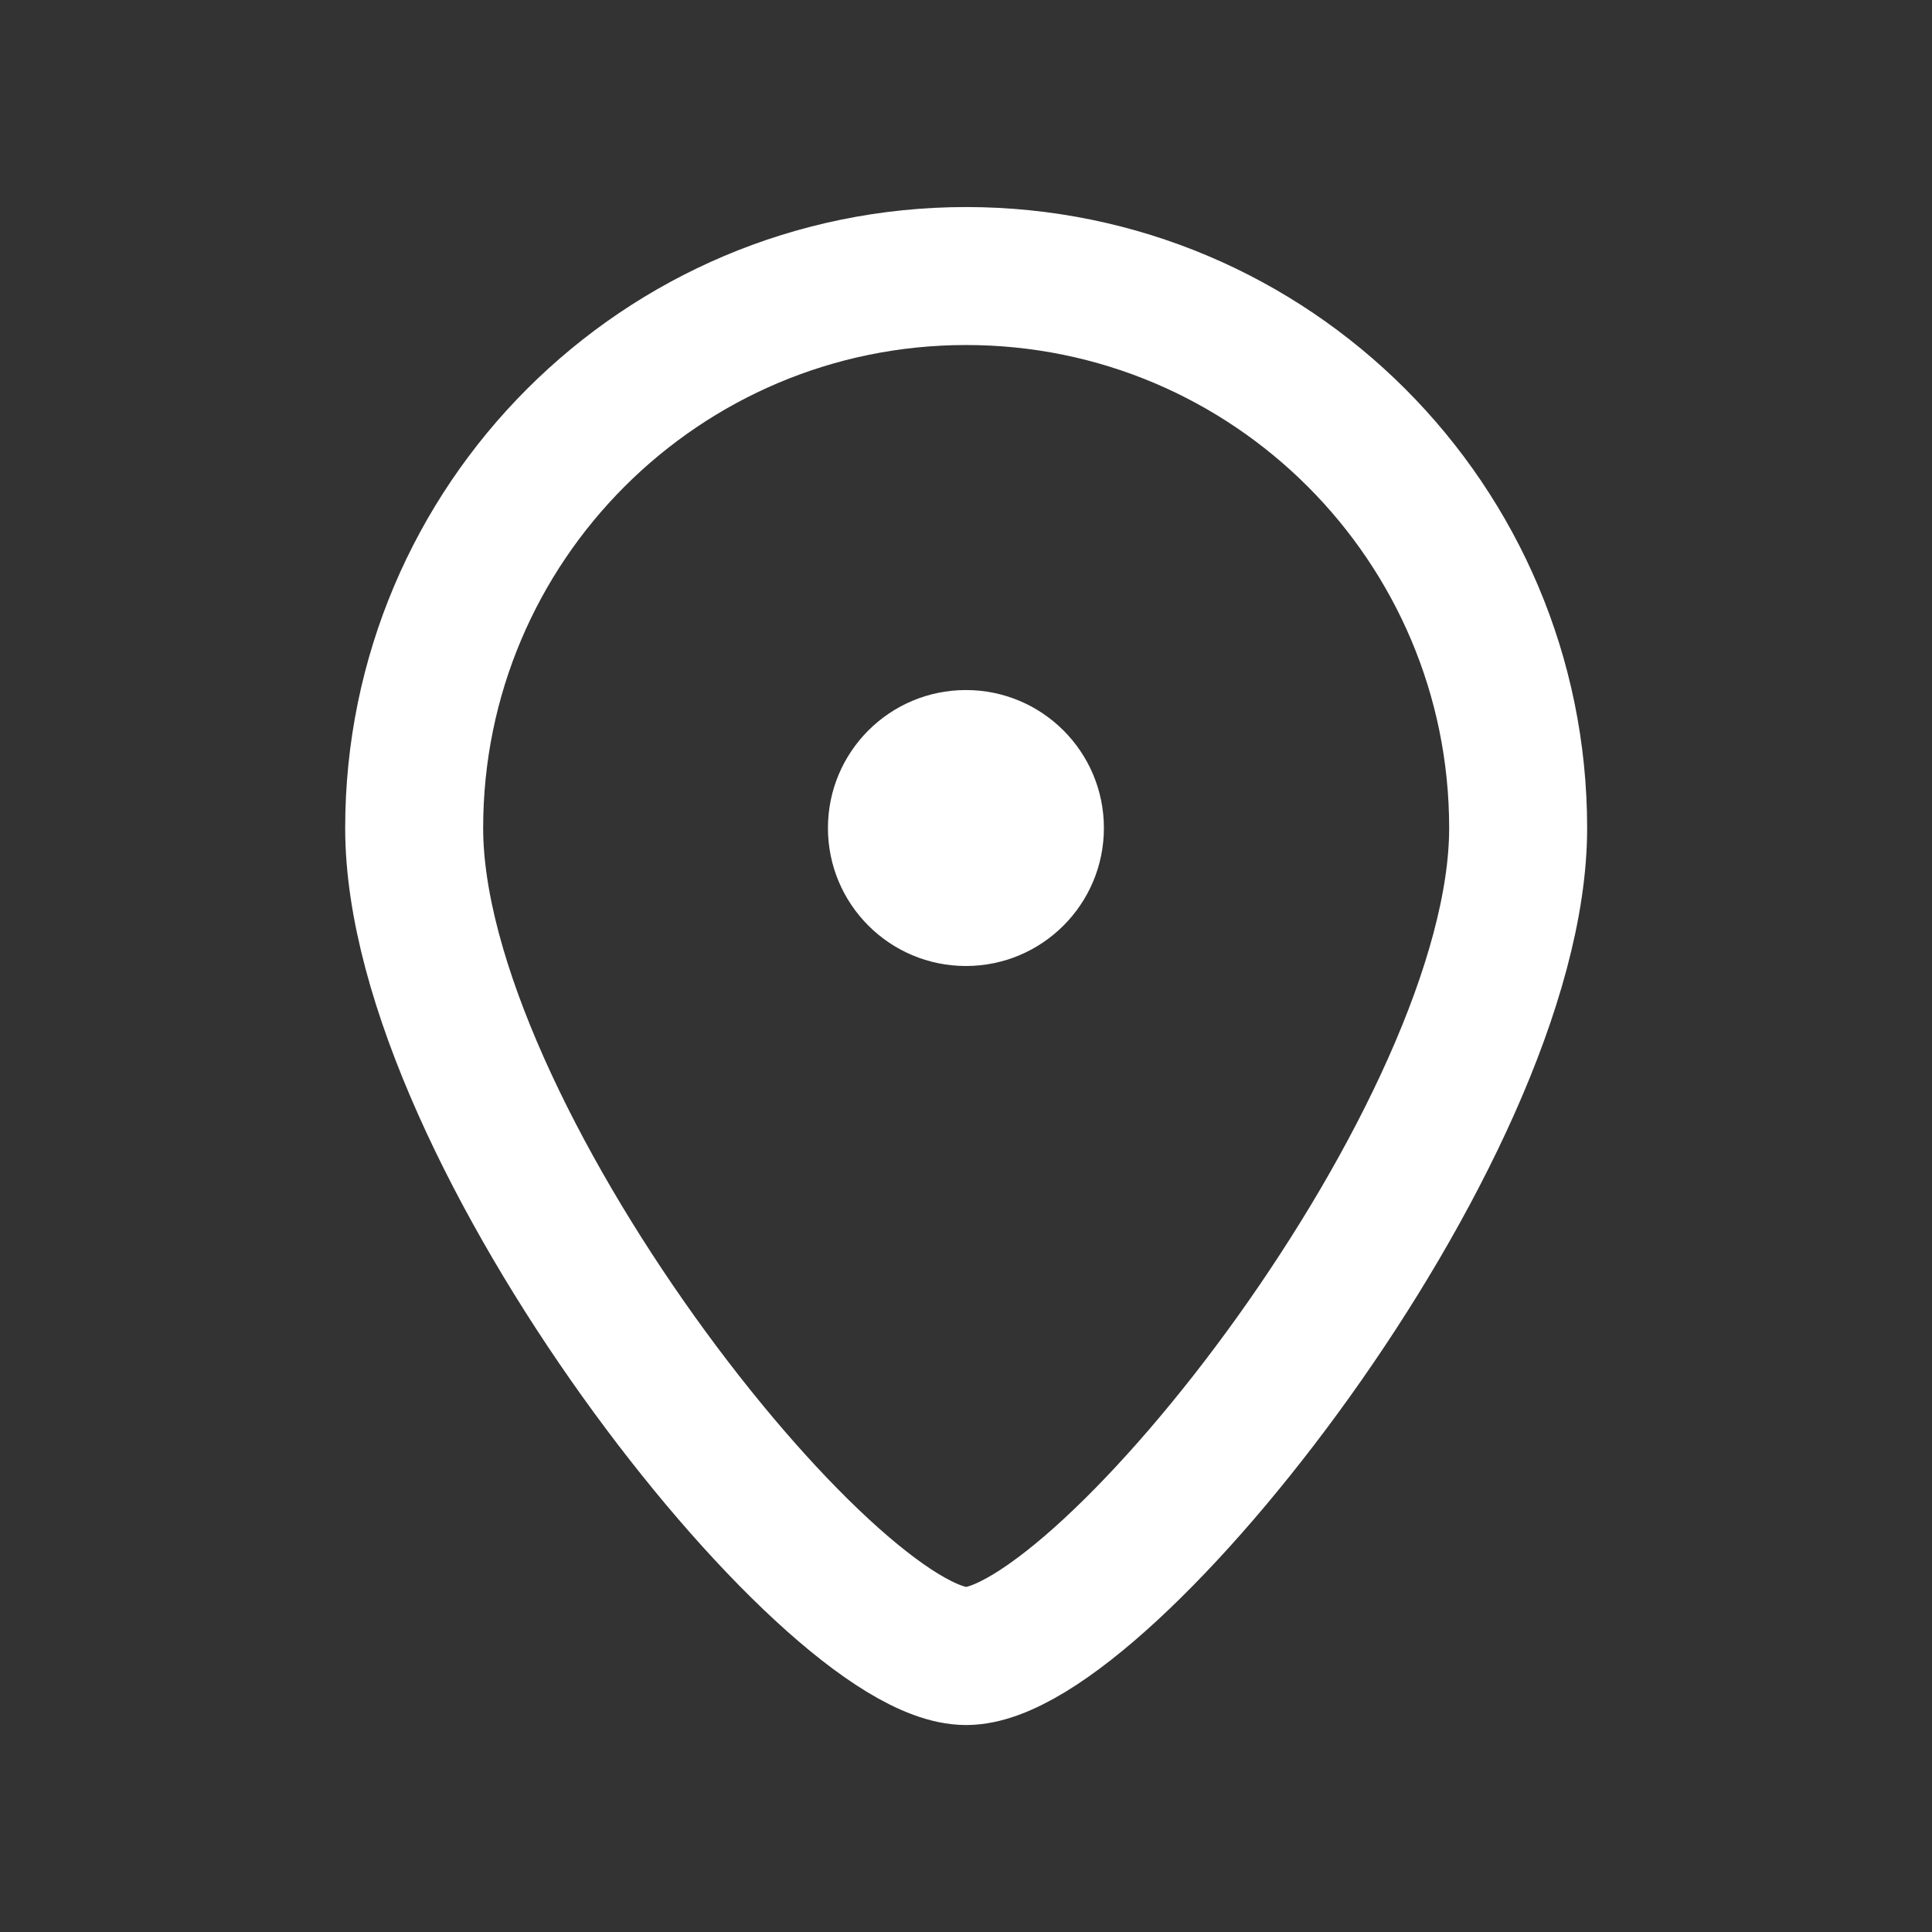 <svg width="24" height="24" viewBox="0 0 24 24" fill="none" xmlns="http://www.w3.org/2000/svg">
<rect x="0" y="0" width="24" height="24" fill="#333333" stroke="none"/>
<path d="M18.859 10.286C18.859 14.073 13.716 20.572 12.002 20.572C10.287 20.572 5.145 14.073 5.145 10.286C5.145 6.499 8.215 3.429 12.002 3.429C15.789 3.429 18.859 6.499 18.859 10.286Z" stroke="white" stroke-width="1.714"/>
<circle cx="11.999" cy="10.286" r="1.714" fill="white"/>
</svg>
